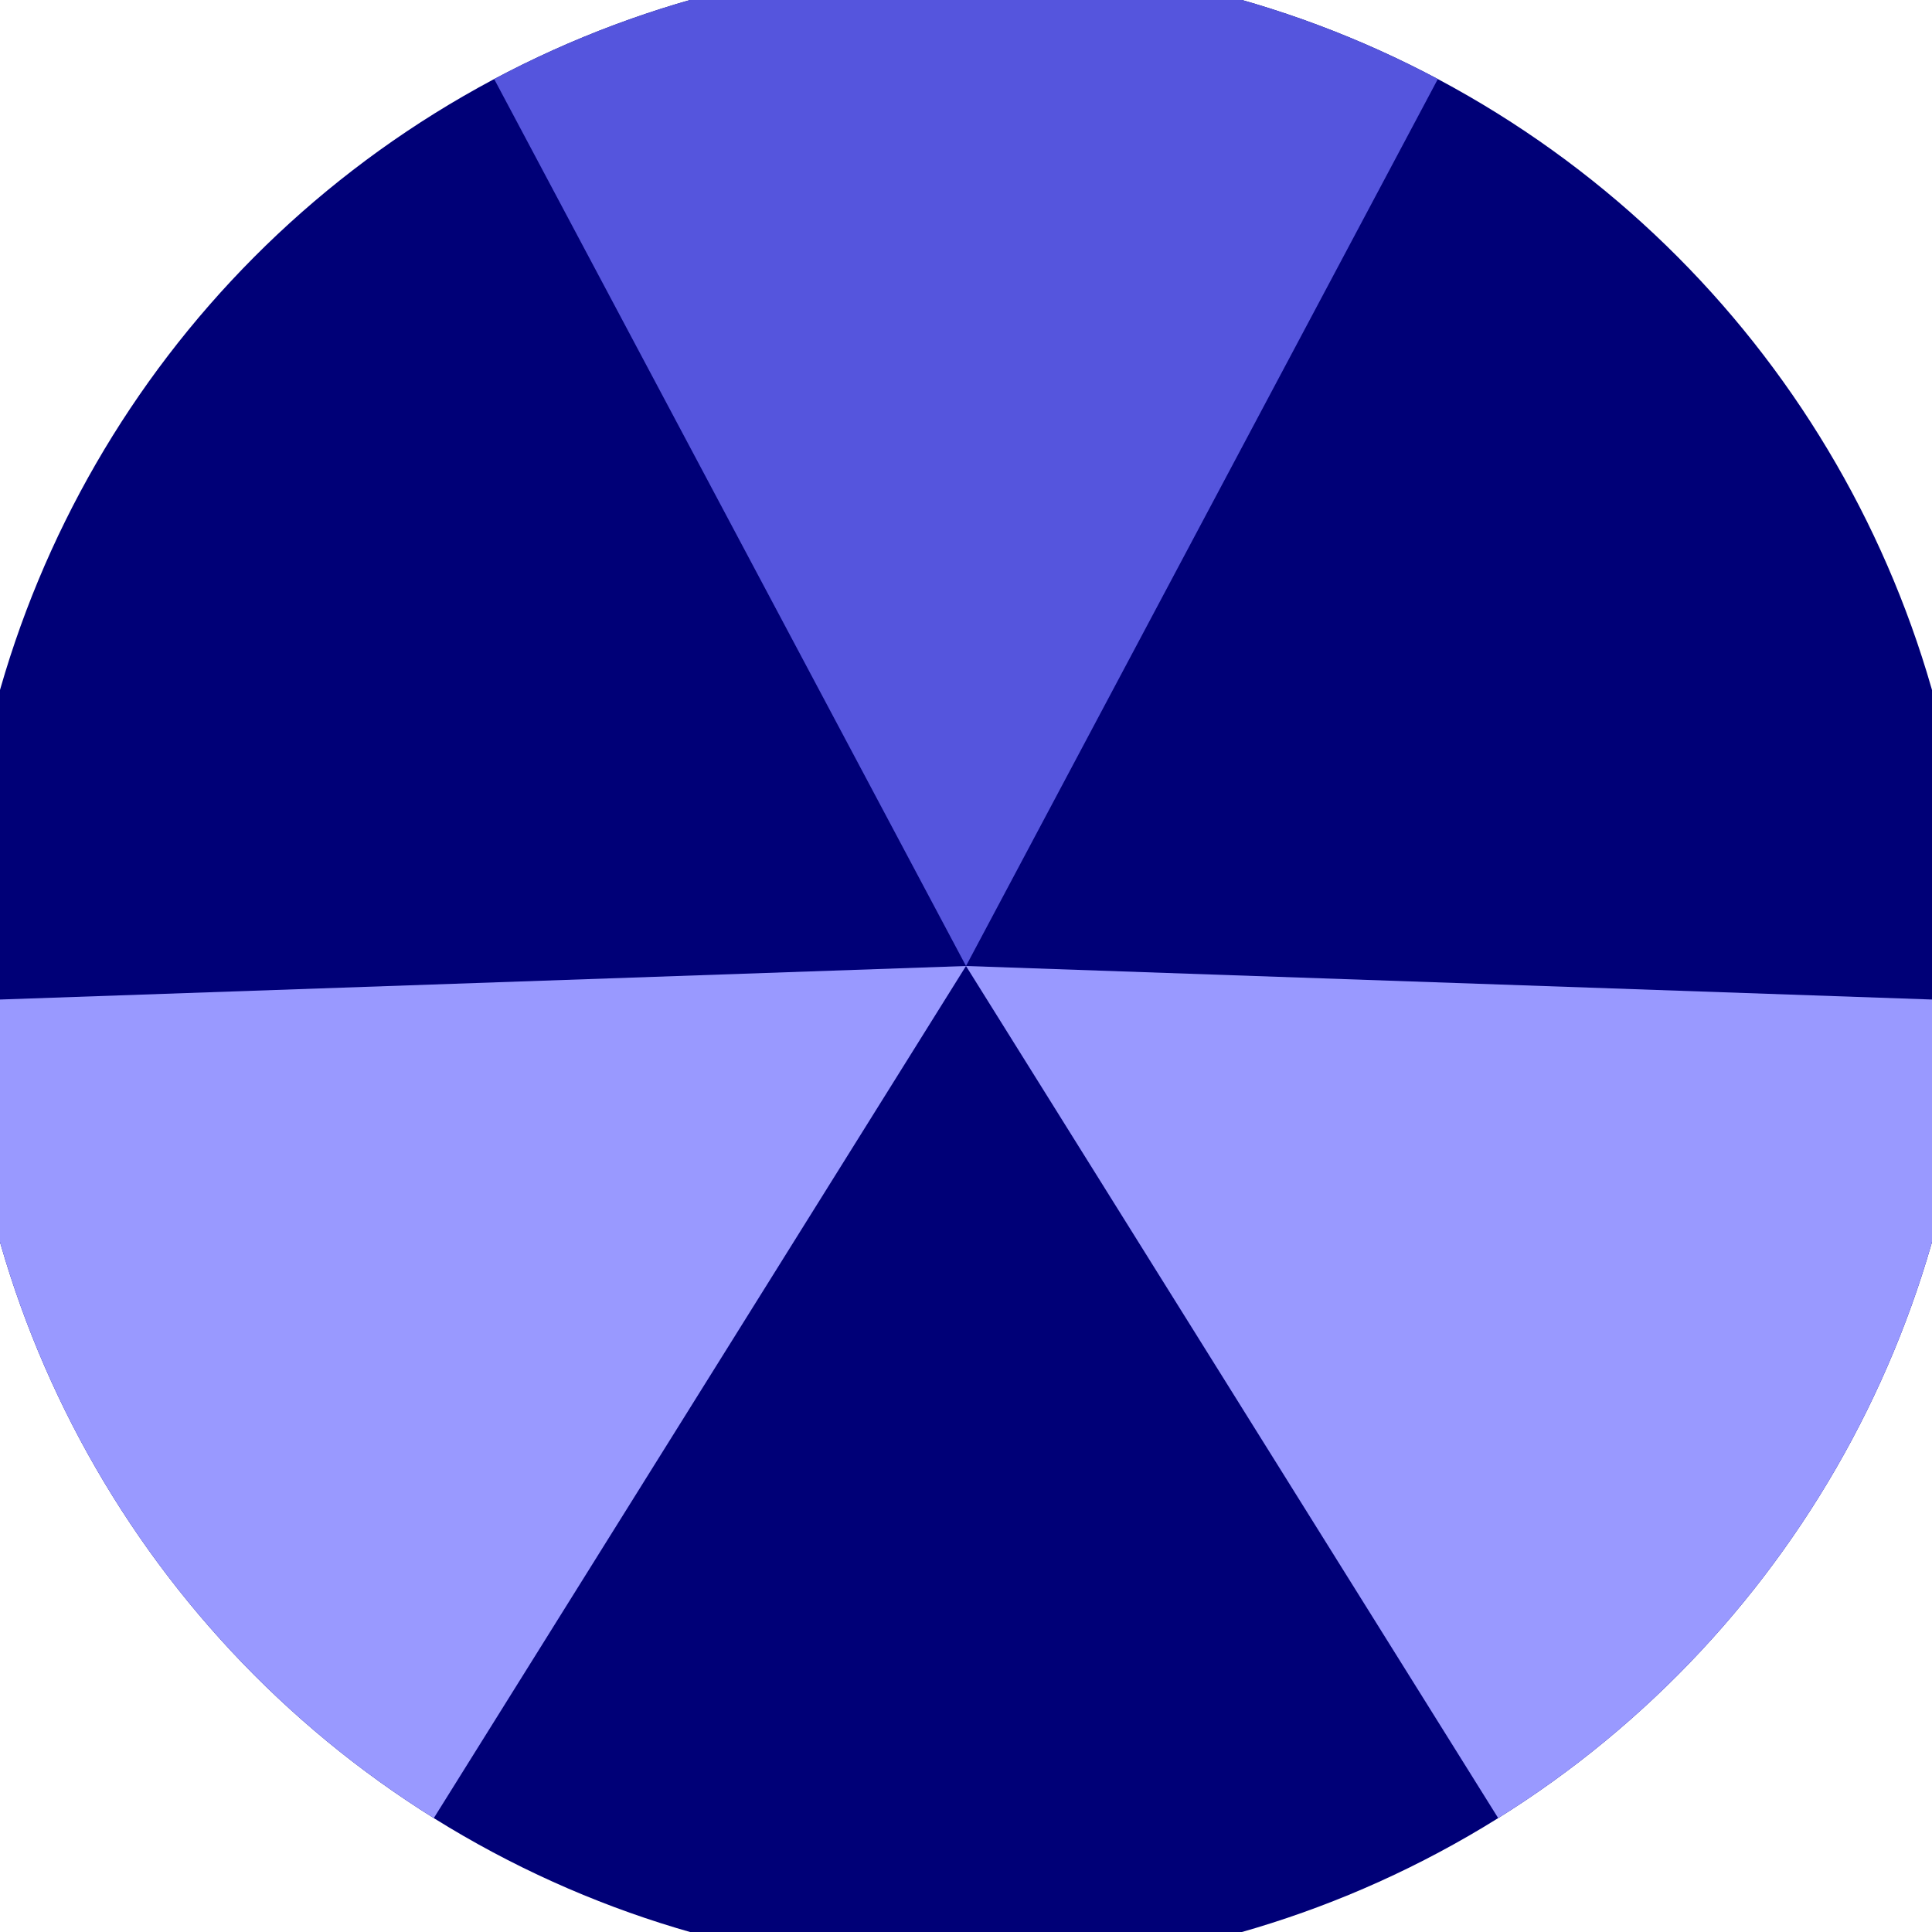 <svg xmlns="http://www.w3.org/2000/svg" width="128" height="128" viewBox="0 0 100 100" shape-rendering="geometricPrecision">
                            <defs>
                                <clipPath id="clip">
                                    <circle cx="50" cy="50" r="52" />
                                    <!--<rect x="0" y="0" width="100" height="100"/>-->
                                </clipPath>
                            </defs>
                            <g transform="rotate(0 50 50)">
                            <rect x="0" y="0" width="100" height="100" fill="#000077" clip-path="url(#clip)"/><path d="M 50 50 L 3.034 -38.285 L 96.966 -38.285 Z" fill="#5555dd" clip-path="url(#clip)"/><path d="M 50 50 L -2.973 134.816 L -49.94 53.468 Z
                          M 50 50 L 149.94 53.468 L 102.973 134.816" fill="#9999ff" clip-path="url(#clip)"/></g></svg>